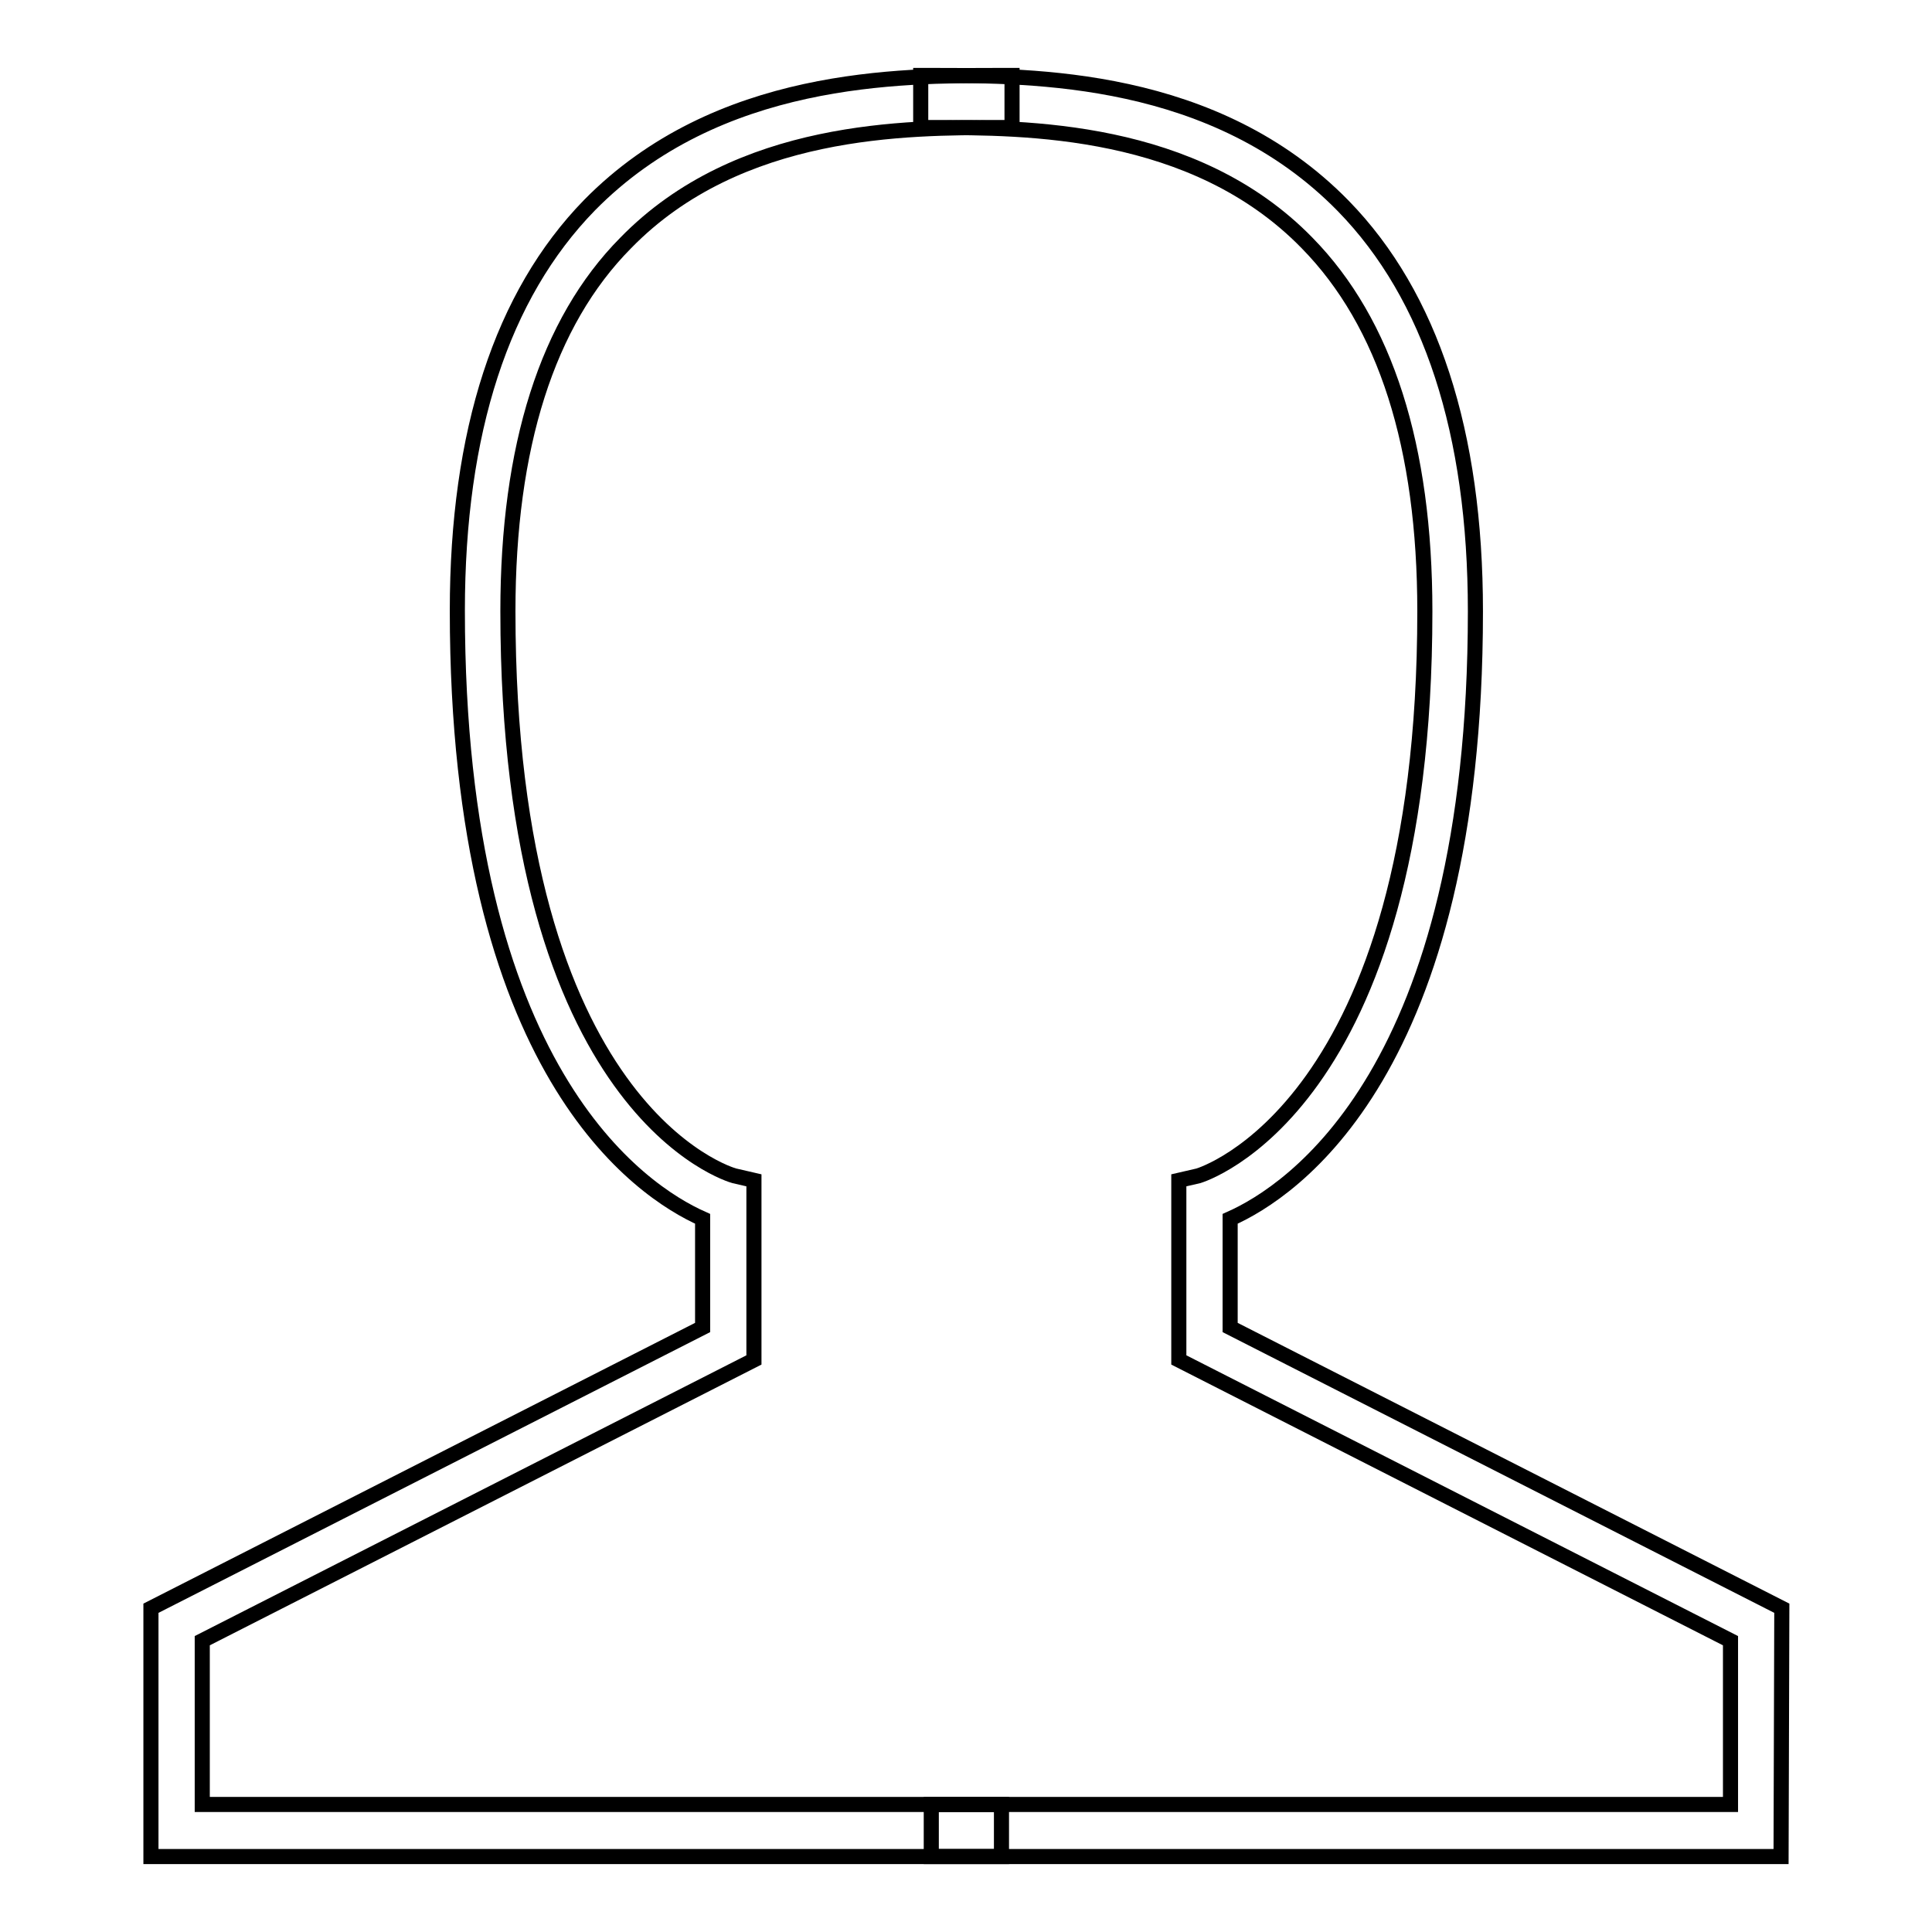 <?xml version="1.0" encoding="utf-8"?>
<!-- Svg Vector Icons : http://www.onlinewebfonts.com/icon -->
<!DOCTYPE svg PUBLIC "-//W3C//DTD SVG 1.1//EN" "http://www.w3.org/Graphics/SVG/1.1/DTD/svg11.dtd">
<svg version="1.1" xmlns="http://www.w3.org/2000/svg" xmlns:xlink="http://www.w3.org/1999/xlink" x="0px" y="0px" viewBox="0 0 256 256" enable-background="new 0 0 256 256" xml:space="preserve">
<g><g><path stroke-width="2" fill-opacity="0" stroke="#000000"  d="M123.8,242.6"/><path stroke-width="2" fill-opacity="0" stroke="#000000"  d="M110.1,242.6"/><path stroke-width="2" fill-opacity="0" stroke="#000000"  d="M136.3,13.5"/><path stroke-width="2" fill-opacity="0" stroke="#000000"  d="M236,246H123.4v-6.9h105.9v-21.7l-73.1-37.2v-23.8l2.6-0.6c0.3-0.1,30-9,30-74.8c0-21.8-5.2-38.2-15.6-48.8c-15-15.4-37.5-15.3-49.5-15.3h-1.7V10h1.7c13.1,0,37.3-0.1,54.3,17.3c11.6,11.9,17.5,30,17.5,53.7c0,61-24.4,76.9-32.5,80.5v14.4l73.1,37.2L236,246L236,246z"/><path stroke-width="2" fill-opacity="0" stroke="#000000"  d="M119.7,13.5"/><path stroke-width="2" fill-opacity="0" stroke="#000000"  d="M132.6,246H20v-32.9l73.1-37.2v-14.4C85,157.9,60.6,142,60.6,80.9c0-23.7,5.9-41.8,17.5-53.7C95.1,9.9,119.3,10,132.4,10h1.7v6.9h-1.7c-12.1,0-34.5-0.1-49.5,15.3C72.5,42.7,67.3,59.2,67.3,81c0,66.3,29.6,74.7,30,74.8l2.6,0.6v23.8l-73.1,37.2v21.7h105.9V246L132.6,246z"/></g></g>
</svg>